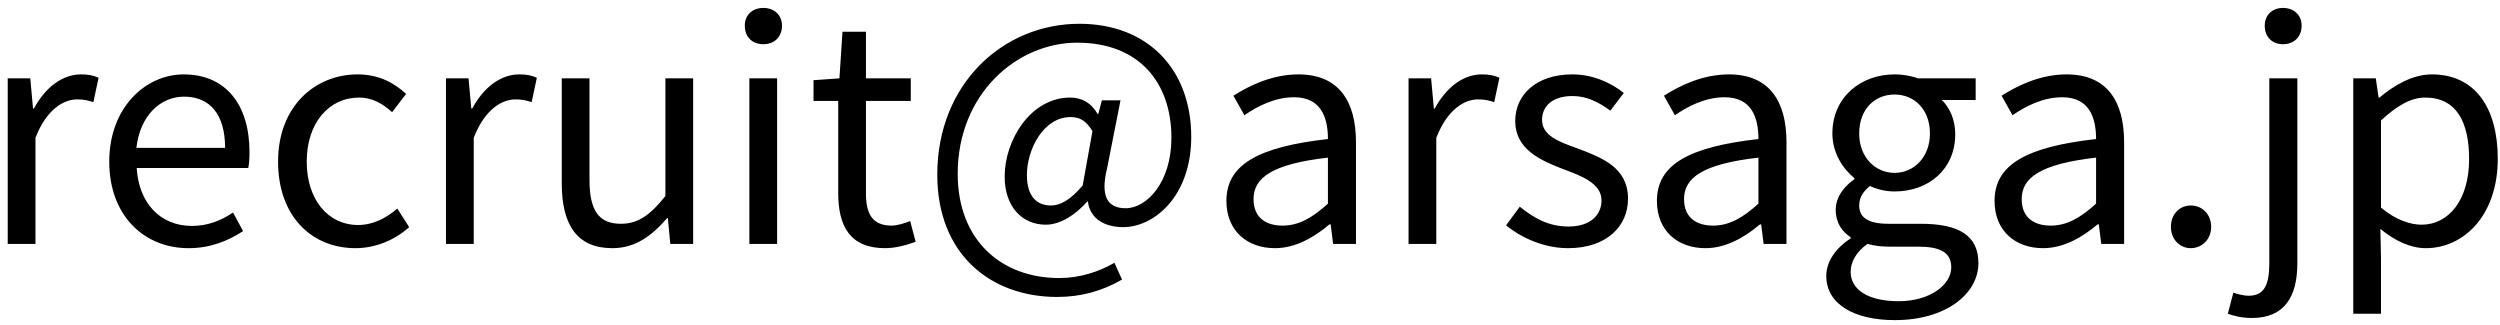 <svg width="123" height="16" viewBox="0 0 123 16" fill="none" xmlns="http://www.w3.org/2000/svg">
<path d="M0.38 12H1.745V6.78C2.285 5.385 3.125 4.89 3.8 4.89C4.13 4.89 4.31 4.935 4.595 5.025L4.85 3.825C4.58 3.705 4.34 3.66 3.98 3.66C3.065 3.66 2.225 4.305 1.67 5.34H1.625L1.49 3.855H0.38V12ZM9.275 12.21C10.385 12.21 11.24 11.835 11.96 11.37L11.465 10.455C10.865 10.86 10.22 11.115 9.44 11.115C7.88 11.115 6.83 9.99 6.725 8.265H12.215C12.26 8.055 12.275 7.77 12.275 7.485C12.275 5.145 11.105 3.66 9.035 3.66C7.16 3.66 5.375 5.295 5.375 7.95C5.375 10.62 7.1 12.21 9.275 12.21ZM6.71 7.275C6.89 5.67 7.91 4.755 9.05 4.755C10.34 4.755 11.075 5.64 11.075 7.275H6.71ZM17.491 12.21C18.466 12.21 19.411 11.82 20.131 11.175L19.546 10.26C19.036 10.71 18.361 11.07 17.626 11.07C16.126 11.07 15.091 9.81 15.091 7.95C15.091 6.06 16.171 4.8 17.671 4.8C18.301 4.8 18.811 5.085 19.291 5.52L19.981 4.62C19.411 4.095 18.661 3.66 17.596 3.66C15.511 3.66 13.681 5.22 13.681 7.95C13.681 10.635 15.331 12.21 17.491 12.21ZM21.942 12H23.308V6.78C23.848 5.385 24.688 4.89 25.363 4.89C25.692 4.89 25.872 4.935 26.157 5.025L26.413 3.825C26.142 3.705 25.902 3.66 25.543 3.66C24.628 3.66 23.788 4.305 23.233 5.34H23.188L23.052 3.855H21.942V12ZM30.128 12.21C31.253 12.21 32.063 11.61 32.828 10.725H32.858L32.978 12H34.103V3.855H32.738V9.645C31.973 10.605 31.373 11.01 30.548 11.01C29.468 11.01 29.003 10.365 29.003 8.85V3.855H27.638V9.015C27.638 11.1 28.418 12.21 30.128 12.21ZM36.869 12H38.234V3.855H36.869V12ZM37.559 2.175C38.084 2.175 38.474 1.83 38.474 1.26C38.474 0.735 38.084 0.39 37.559 0.39C37.019 0.39 36.644 0.735 36.644 1.26C36.644 1.83 37.019 2.175 37.559 2.175ZM43.55 12.21C44.06 12.21 44.6 12.06 45.05 11.895L44.78 10.875C44.525 10.98 44.15 11.1 43.865 11.1C42.92 11.1 42.605 10.515 42.605 9.525V4.965H44.81V3.855H42.605V1.56H41.45L41.3 3.855L40.025 3.945V4.965H41.24V9.495C41.24 11.115 41.81 12.21 43.55 12.21ZM52.009 14.61C53.179 14.61 54.214 14.325 55.204 13.755L54.829 12.93C54.079 13.365 53.134 13.68 52.114 13.68C49.264 13.68 47.119 11.82 47.119 8.55C47.119 4.635 50.014 2.1 52.999 2.1C56.044 2.1 57.634 4.065 57.634 6.78C57.634 8.955 56.434 10.245 55.384 10.245C54.454 10.245 54.139 9.615 54.469 8.28L55.129 4.935H54.214L54.034 5.61H54.004C53.689 5.055 53.224 4.8 52.654 4.8C50.704 4.8 49.429 6.9 49.429 8.685C49.429 10.2 50.314 11.055 51.454 11.055C52.189 11.055 52.939 10.545 53.494 9.915H53.524C53.629 10.755 54.334 11.175 55.264 11.175C56.779 11.175 58.609 9.66 58.609 6.735C58.609 3.42 56.479 1.17 53.104 1.17C49.369 1.17 46.114 4.11 46.114 8.595C46.114 12.51 48.739 14.61 52.009 14.61ZM51.709 10.11C51.034 10.11 50.524 9.69 50.524 8.61C50.524 7.335 51.349 5.76 52.669 5.76C53.134 5.76 53.434 5.94 53.749 6.45L53.269 9.12C52.684 9.825 52.174 10.11 51.709 10.11ZM62.724 12.21C63.729 12.21 64.644 11.685 65.409 11.04H65.469L65.589 12H66.714V7.005C66.714 4.98 65.874 3.66 63.879 3.66C62.574 3.66 61.434 4.23 60.684 4.71L61.224 5.67C61.854 5.235 62.709 4.785 63.669 4.785C65.004 4.785 65.334 5.79 65.334 6.84C61.869 7.23 60.339 8.115 60.339 9.885C60.339 11.355 61.359 12.21 62.724 12.21ZM63.099 11.1C62.304 11.1 61.674 10.725 61.674 9.795C61.674 8.745 62.589 8.07 65.334 7.755V10.02C64.554 10.725 63.894 11.1 63.099 11.1ZM69.301 12H70.666V6.78C71.206 5.385 72.046 4.89 72.721 4.89C73.051 4.89 73.231 4.935 73.516 5.025L73.771 3.825C73.501 3.705 73.261 3.66 72.901 3.66C71.986 3.66 71.146 4.305 70.591 5.34H70.546L70.411 3.855H69.301V12ZM77.144 12.21C79.064 12.21 80.099 11.115 80.099 9.78C80.099 8.235 78.809 7.755 77.624 7.305C76.694 6.975 75.869 6.675 75.869 5.895C75.869 5.265 76.334 4.725 77.369 4.725C78.089 4.725 78.674 5.04 79.229 5.445L79.889 4.575C79.259 4.065 78.359 3.66 77.354 3.66C75.584 3.66 74.549 4.665 74.549 5.955C74.549 7.35 75.794 7.89 76.919 8.325C77.819 8.655 78.794 9.03 78.794 9.855C78.794 10.575 78.254 11.145 77.174 11.145C76.199 11.145 75.479 10.74 74.774 10.17L74.099 11.085C74.864 11.715 75.989 12.21 77.144 12.21ZM83.905 12.21C84.91 12.21 85.825 11.685 86.59 11.04H86.65L86.77 12H87.895V7.005C87.895 4.98 87.055 3.66 85.06 3.66C83.755 3.66 82.615 4.23 81.865 4.71L82.405 5.67C83.035 5.235 83.89 4.785 84.85 4.785C86.185 4.785 86.515 5.79 86.515 6.84C83.05 7.23 81.52 8.115 81.52 9.885C81.52 11.355 82.54 12.21 83.905 12.21ZM84.28 11.1C83.485 11.1 82.855 10.725 82.855 9.795C82.855 8.745 83.77 8.07 86.515 7.755V10.02C85.735 10.725 85.075 11.1 84.28 11.1ZM93.228 15.75C95.733 15.75 97.338 14.46 97.338 12.945C97.338 11.595 96.392 11.01 94.502 11.01H92.912C91.817 11.01 91.472 10.635 91.472 10.11C91.472 9.675 91.713 9.39 91.998 9.15C92.373 9.33 92.823 9.42 93.213 9.42C94.877 9.42 96.198 8.34 96.198 6.6C96.198 5.895 95.927 5.295 95.537 4.92H97.203V3.855H94.368C94.082 3.75 93.677 3.66 93.213 3.66C91.562 3.66 90.153 4.77 90.153 6.57C90.153 7.545 90.692 8.325 91.233 8.76V8.82C90.797 9.12 90.317 9.645 90.317 10.32C90.317 10.965 90.632 11.4 91.052 11.67V11.73C90.302 12.21 89.853 12.885 89.853 13.575C89.853 14.97 91.233 15.75 93.228 15.75ZM93.213 8.505C92.267 8.505 91.472 7.74 91.472 6.57C91.472 5.355 92.252 4.65 93.213 4.65C94.172 4.65 94.953 5.37 94.953 6.57C94.953 7.74 94.157 8.505 93.213 8.505ZM93.407 14.82C91.938 14.82 91.052 14.265 91.052 13.38C91.052 12.915 91.293 12.42 91.877 12C92.252 12.105 92.627 12.135 92.942 12.135H94.353C95.418 12.135 96.002 12.39 96.002 13.155C96.002 13.995 94.983 14.82 93.407 14.82ZM100.517 12.21C101.522 12.21 102.437 11.685 103.202 11.04H103.262L103.382 12H104.507V7.005C104.507 4.98 103.667 3.66 101.672 3.66C100.367 3.66 99.227 4.23 98.477 4.71L99.017 5.67C99.647 5.235 100.502 4.785 101.462 4.785C102.797 4.785 103.127 5.79 103.127 6.84C99.662 7.23 98.132 8.115 98.132 9.885C98.132 11.355 99.152 12.21 100.517 12.21ZM100.892 11.1C100.097 11.1 99.467 10.725 99.467 9.795C99.467 8.745 100.382 8.07 103.127 7.755V10.02C102.347 10.725 101.687 11.1 100.892 11.1ZM107.784 12.21C108.339 12.21 108.789 11.775 108.789 11.16C108.789 10.53 108.339 10.11 107.784 10.11C107.244 10.11 106.809 10.53 106.809 11.16C106.809 11.775 107.244 12.21 107.784 12.21ZM110.795 15.645C112.4 15.645 113.03 14.595 113.03 12.945V3.855H111.65V12.93C111.65 13.92 111.455 14.55 110.645 14.55C110.36 14.55 110.075 14.46 109.88 14.4L109.61 15.435C109.88 15.54 110.3 15.645 110.795 15.645ZM112.325 2.175C112.85 2.175 113.24 1.83 113.24 1.26C113.24 0.735 112.85 0.39 112.325 0.39C111.8 0.39 111.425 0.735 111.425 1.26C111.425 1.83 111.8 2.175 112.325 2.175ZM115.78 15.435H117.145V12.69L117.115 11.265C117.85 11.865 118.615 12.21 119.35 12.21C121.225 12.21 122.89 10.59 122.89 7.815C122.89 5.295 121.765 3.66 119.65 3.66C118.705 3.66 117.805 4.185 117.07 4.8H117.025L116.89 3.855H115.78V15.435ZM119.14 11.055C118.6 11.055 117.88 10.83 117.145 10.215V5.925C117.94 5.19 118.63 4.8 119.32 4.8C120.865 4.8 121.48 6.015 121.48 7.83C121.48 9.84 120.475 11.055 119.14 11.055Z" fill="black"/>
</svg>
